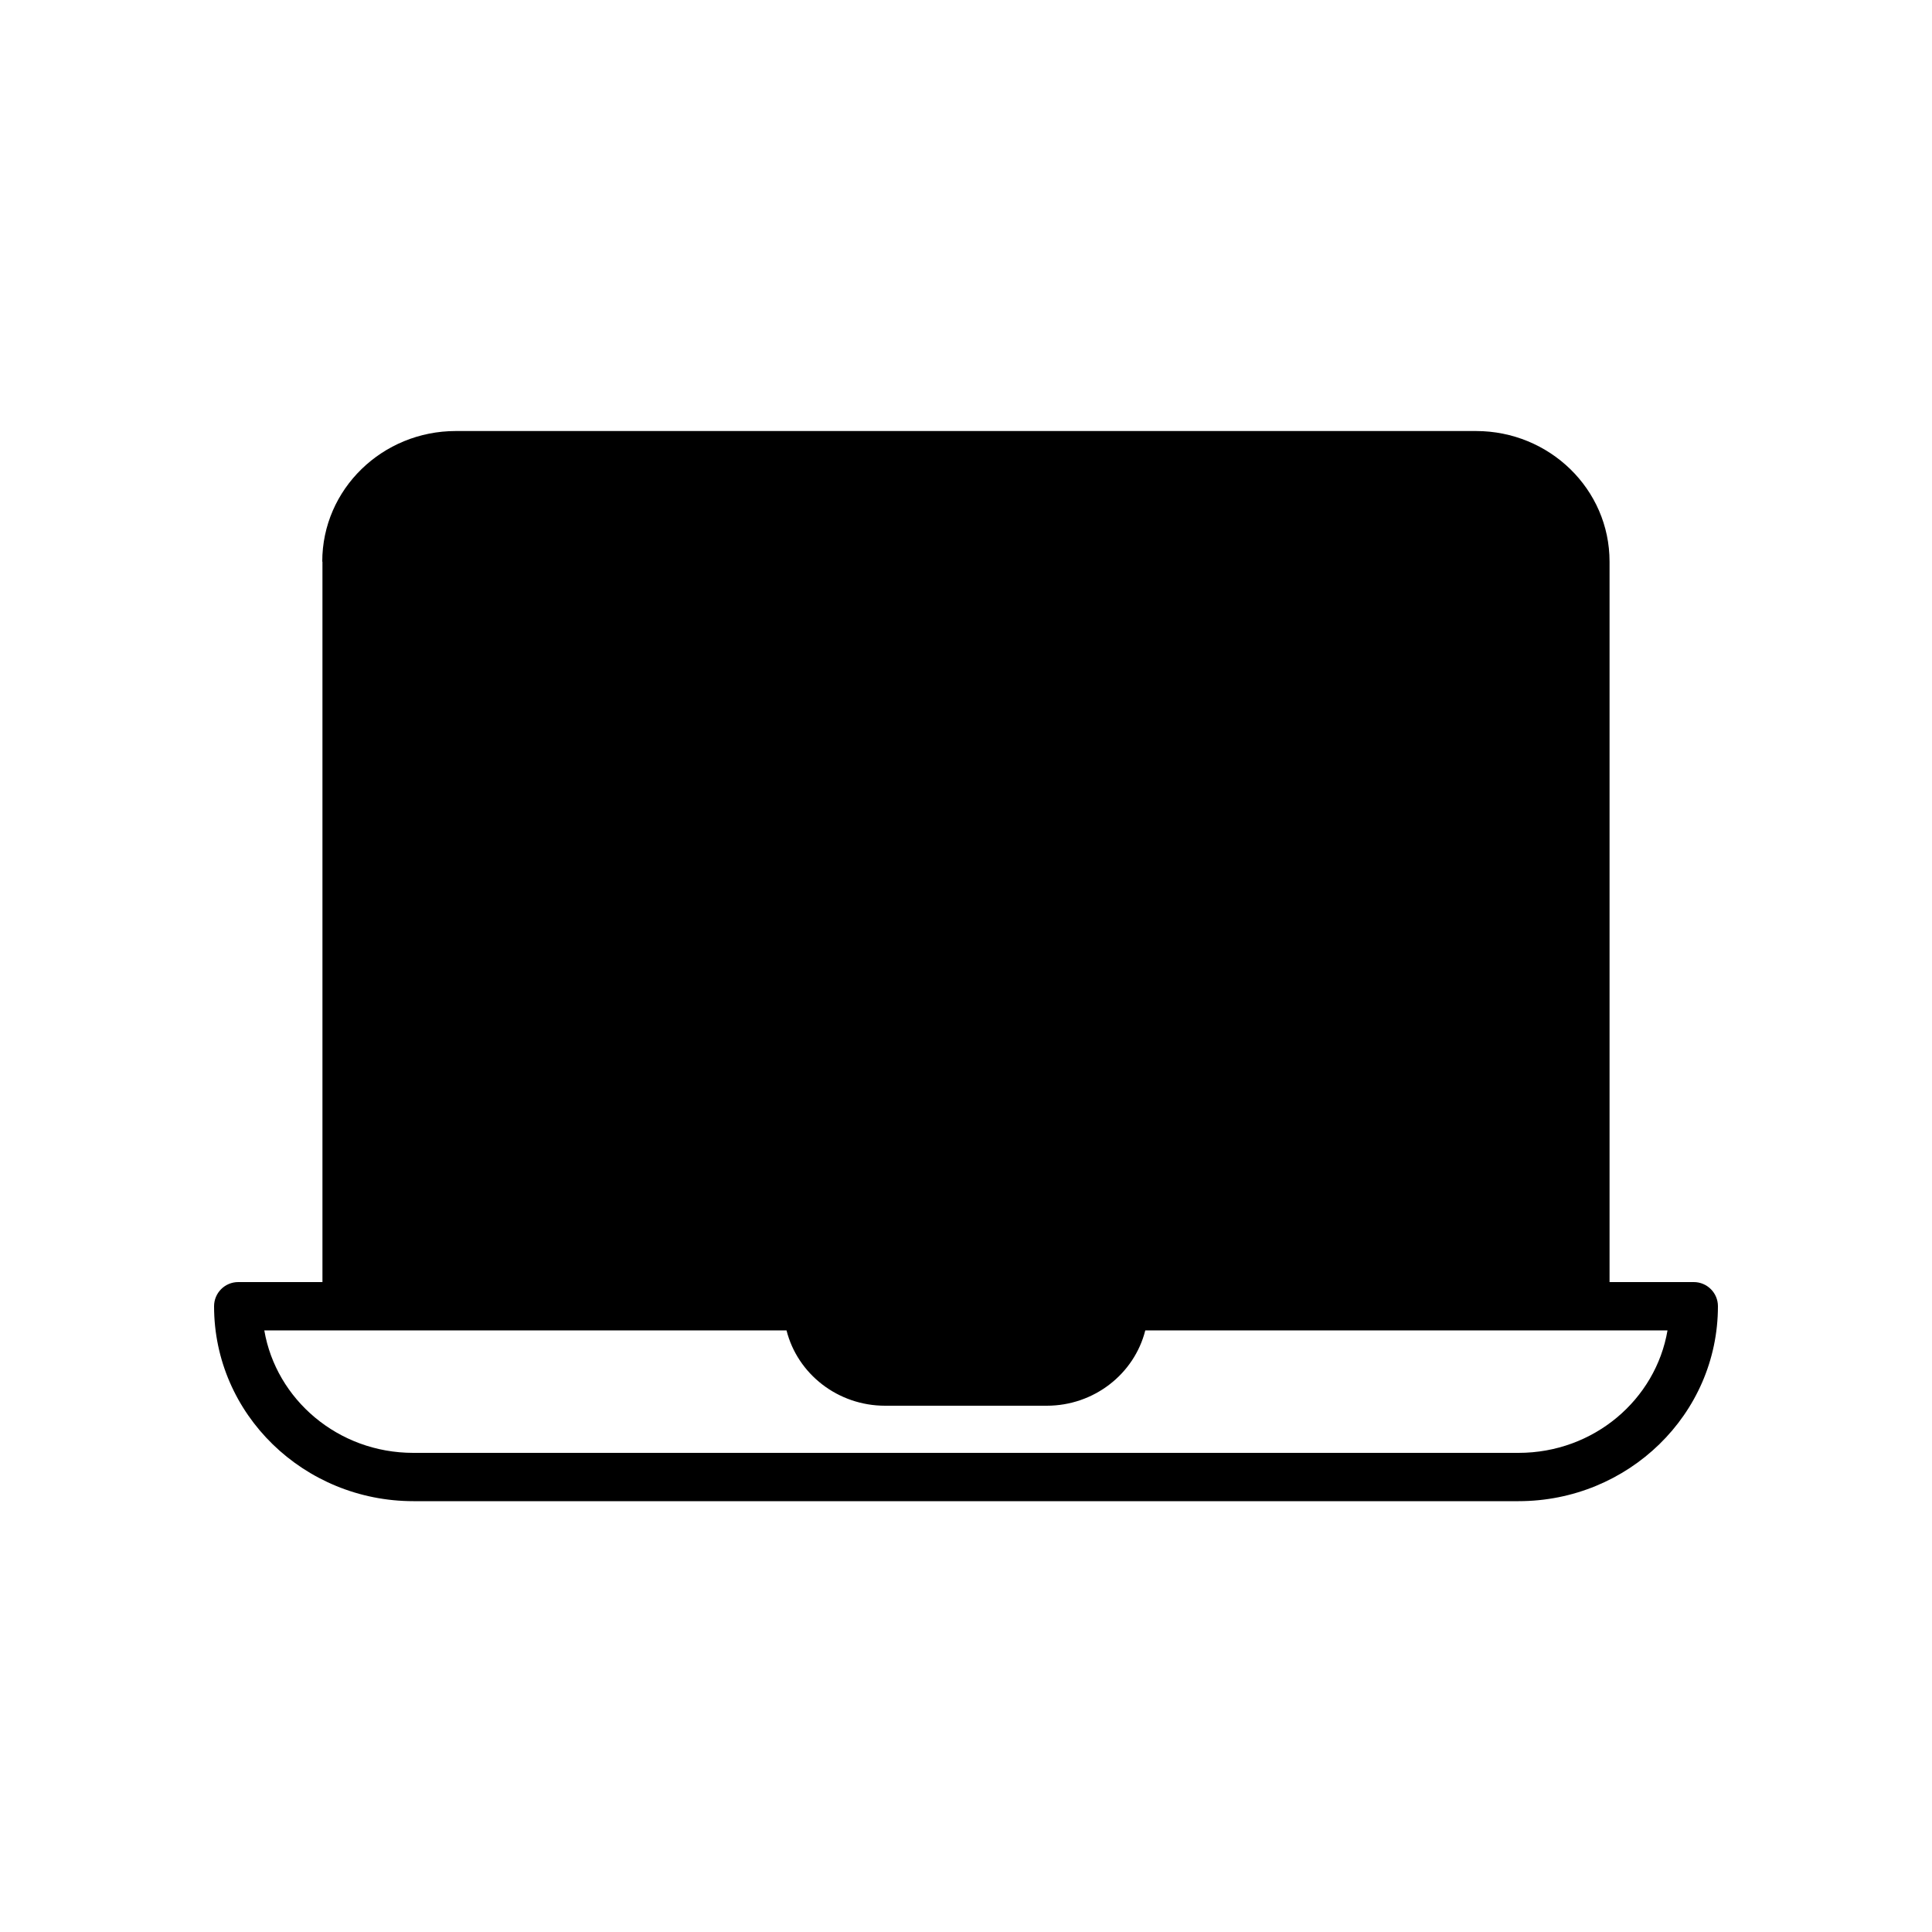 <?xml version="1.0" encoding="UTF-8"?>
<svg id="Layer_1" xmlns="http://www.w3.org/2000/svg" version="1.1" viewBox="0 0 100 100">
  <!-- Generator: Adobe Illustrator 29.3.0, SVG Export Plug-In . SVG Version: 2.1.0 Build 146)  -->
  <path class="ni1" d="M49.66,34.24v-2.96l12.48,2.38v10.62c.04,5.62-3.77,11.35-9.27,13.95-1.14.53-2.13.88-3.2,1.14v-25.13h0Z"/>
  <path class="ni0" d="M23.59,24.8c-2.47,0-4.41,1.94-4.41,4.26v37.29h22.62c.69,0,1.25.56,1.25,1.25,0,1.43,1.2,2.65,2.75,2.65h8.37c1.52,0,2.7-1.16,2.75-2.56,0-.02,0-.03,0-.05,0,0,0-.02,0-.02,0,0,0-.01,0-.02,0-.69.56-1.25,1.25-1.25h22.62V29.07c0-2.32-1.94-4.26-4.41-4.26H23.59ZM16.69,29.07v37.29h-4.36c-.69,0-1.25.56-1.25,1.25,0,5.6,4.65,10.09,10.32,10.09h57.2c5.67,0,10.32-4.49,10.32-10.09,0-.69-.56-1.25-1.25-1.25h-4.36V29.07c0-3.76-3.12-6.76-6.91-6.76H23.59c-3.79,0-6.91,3-6.91,6.76ZM59.28,68.86h27.03c-.61,3.58-3.81,6.34-7.71,6.34H21.39c-3.9,0-7.1-2.77-7.71-6.34h27.03c.57,2.26,2.66,3.9,5.1,3.9h8.37c2.44,0,4.53-1.64,5.1-3.9ZM49.77,28.92c-.16-.03-.32-.03-.47,0l-13.46,2.62c-.59.11-1.01.63-1.01,1.23v11.5c-.12,6.86,4.36,13.13,10.39,16.04h.02c1.31.61,2.53,1.1,4.03,1.43.18.04.36.04.54,0,1.48-.33,2.73-.78,4.06-1.39h0c6.06-2.87,10.67-9.23,10.62-16.06v-11.51c0-.6-.43-1.12-1.02-1.23l-13.7-2.62ZM37.32,33.79l12.21-2.37,12.45,2.38v10.48h0c.04,5.74-3.87,11.28-9.18,13.79-1.1.51-2.11.88-3.27,1.16-1.14-.28-2.12-.66-3.24-1.18-5.28-2.55-9.07-8-8.97-13.74v-.02s0-10.48,0-10.48Z"/>
</svg>